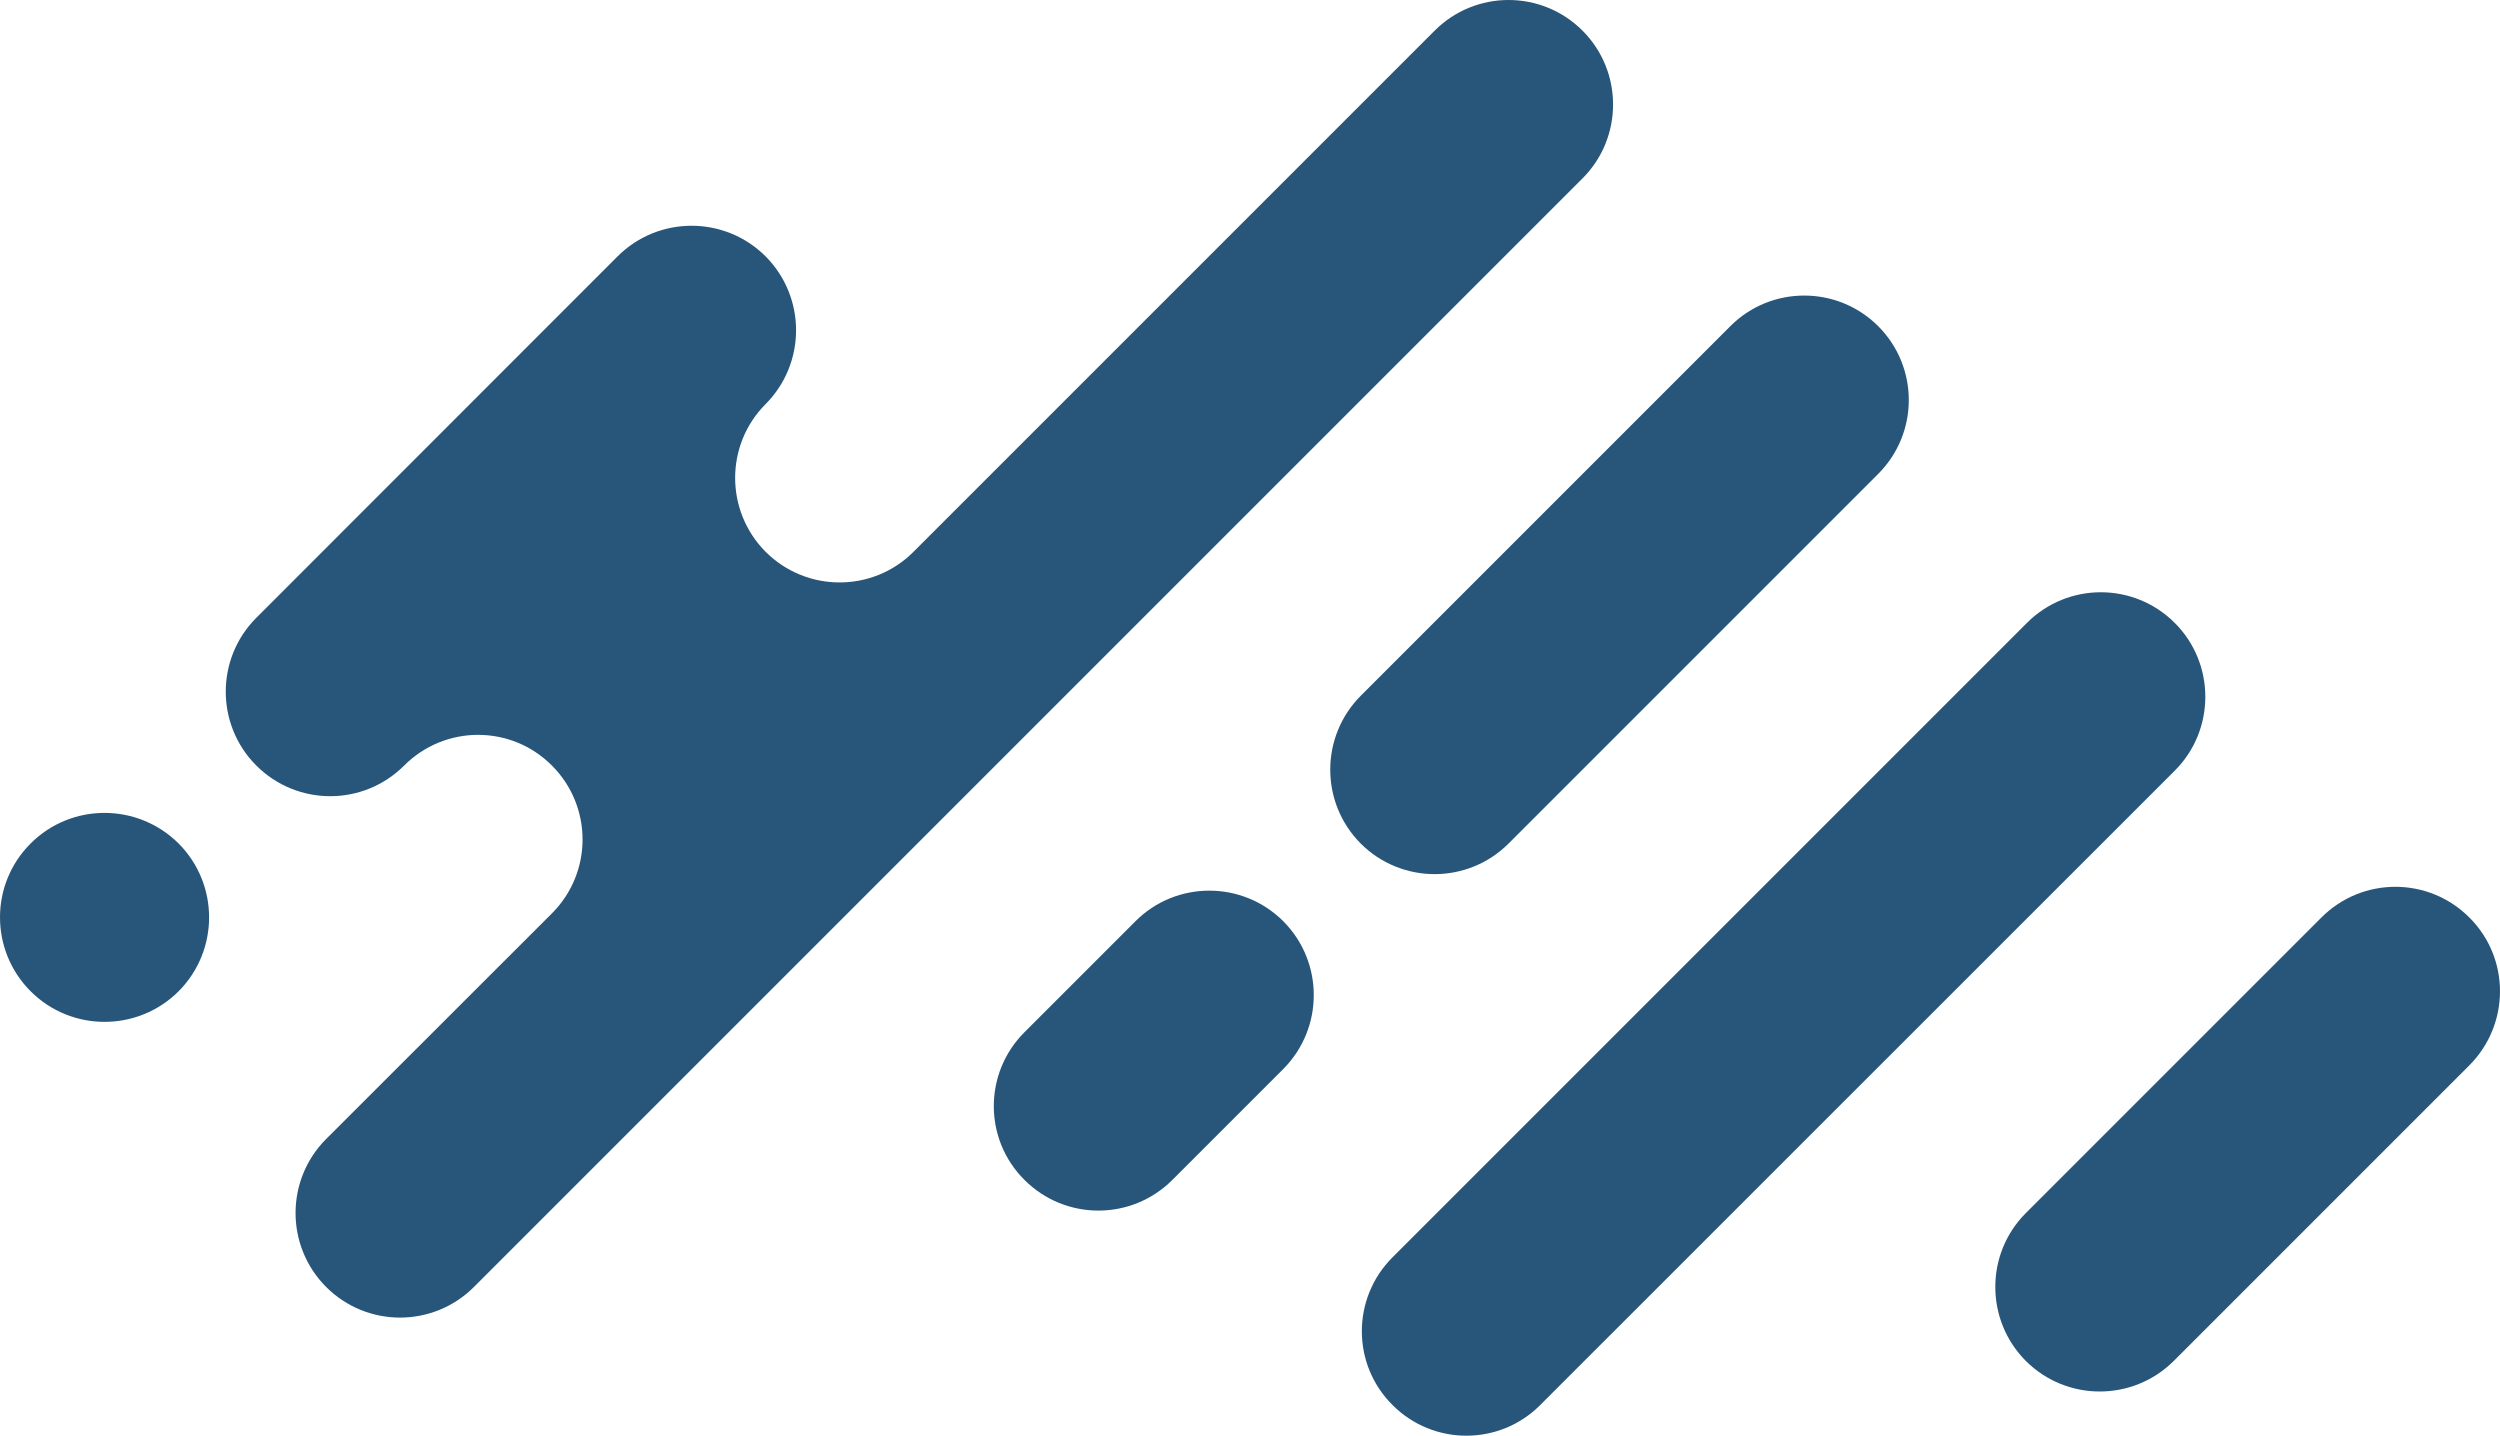 <?xml version="1.0" encoding="UTF-8"?>
<svg data-bbox="-1568.6 -680.6 2986.9 1495.1" viewBox="0 0 1418.3 814.5" xmlns:xlink="http://www.w3.org/1999/xlink" xmlns="http://www.w3.org/2000/svg" data-type="color">
    <g>
        <defs>
            <path id="e086ca01-8762-4a39-bd43-489dd0302ff4" d="M-859.9-617.6v500h-500v-500h500z"/>
        </defs>
        <use xlink:href="#e086ca01-8762-4a39-bd43-489dd0302ff4" overflow="visible" fill="#e4e4e4" data-color="2"/>
        <clipPath id="815ed6fc-4233-4f0d-a0e5-30420acac064">
            <use xlink:href="#e086ca01-8762-4a39-bd43-489dd0302ff4" overflow="visible"/>
        </clipPath>
        <g clip-path="url(#815ed6fc-4233-4f0d-a0e5-30420acac064)">
            <defs>
                <path id="e410472c-8986-418e-9f49-27003dbcb433" d="M-609-680.6V3.8h-959.6v-684.4H-609z"/>
            </defs>
            <use xlink:href="#e410472c-8986-418e-9f49-27003dbcb433" overflow="visible" fill="#e4e4e4" data-color="2"/>
        </g>
        <defs>
            <path id="66300b00-34a6-4d89-a6c7-2d8defe5897b" d="M-321.2-617.6v500h-500v-500h500z"/>
        </defs>
        <use xlink:href="#66300b00-34a6-4d89-a6c7-2d8defe5897b" overflow="visible" fill="#e4e4e4" data-color="2"/>
        <clipPath id="a3f5ef69-6a17-4169-9bc8-651724cf60b8">
            <use xlink:href="#66300b00-34a6-4d89-a6c7-2d8defe5897b" overflow="visible"/>
        </clipPath>
        <g clip-path="url(#a3f5ef69-6a17-4169-9bc8-651724cf60b8)">
            <defs>
                <path id="02267f1b-9ecf-41a9-9cb4-f86935aa62a9" d="M-70.4-680.6V3.8H-1030v-684.4h959.6z"/>
            </defs>
            <use xlink:href="#02267f1b-9ecf-41a9-9cb4-f86935aa62a9" overflow="visible" fill="#e4e4e4" data-color="2"/>
        </g>
        <path d="M1233.8 353.4c-23.2-23.2-60.7-23.2-83.9 0L790 713.3c-23.2 23.2-23.2 60.7 0 83.8 23.1 23.2 60.7 23.2 83.8 0l360-359.9c23.1-23.1 23.1-60.7 0-83.8" fill="#28567a" data-color="1"/>
        <path d="m855.9 478.5 209.6-209.6c23.2-23.2 23.2-60.7 0-83.9-23.2-23.1-60.7-23.1-83.8 0L772 394.7c-23.1 23.2-23.1 60.7 0 83.9 23.2 23.1 60.7 23.1 83.9-.1" fill="#28567a" data-color="1"/>
        <path d="m644.1 522.7-62.9 62.9c-23.2 23.2-23.2 60.7 0 83.8 23.2 23.2 60.7 23.2 83.9 0l62.9-62.9c23.1-23.2 23.1-60.7 0-83.9-23.2-23.1-60.8-23.1-83.9.1" fill="#28567a" data-color="1"/>
        <path d="M434.3 229.3c23.1-23.2 23.1-60.7 0-83.9-23.2-23.1-60.7-23.1-83.9 0l-205 205.1c-23.1 23.1-23.1 60.7 0 83.8 23.2 23.2 60.7 23.2 83.9 0 23.2-23.2 60.7-23.2 83.8 0 23.2 23.2 23.2 60.7 0 83.9L185 646.2c-23.1 23.2-23.1 60.7 0 83.9 23.2 23.2 60.7 23.2 83.9 0l628.9-628.9c23.1-23.1 23.1-60.7 0-83.8-23.2-23.2-60.7-23.2-83.9 0L518.2 313.1c-23.1 23.1-60.6 23.1-83.8 0-23.1-23.2-23.1-60.7-.1-83.8z" fill="#28567a" data-color="1"/>
        <path d="M17.4 478.5c-23.2 23.1-23.2 60.7 0 83.9 23.1 23.1 60.7 23.1 83.9 0 23.1-23.2 23.1-60.7 0-83.9-23.3-23.1-60.8-23.1-83.9 0" fill="#28567a" data-color="1"/>
        <path d="M1400.9 520.5c-23.2-23.2-60.7-23.2-83.9 0l-167.7 167.7c-23.1 23.1-23.1 60.7 0 83.9 23.2 23.1 60.7 23.1 83.9 0l167.7-167.7c23.2-23.3 23.2-60.8 0-83.9" fill="#28567a" data-color="1"/>
    </g>
</svg>
